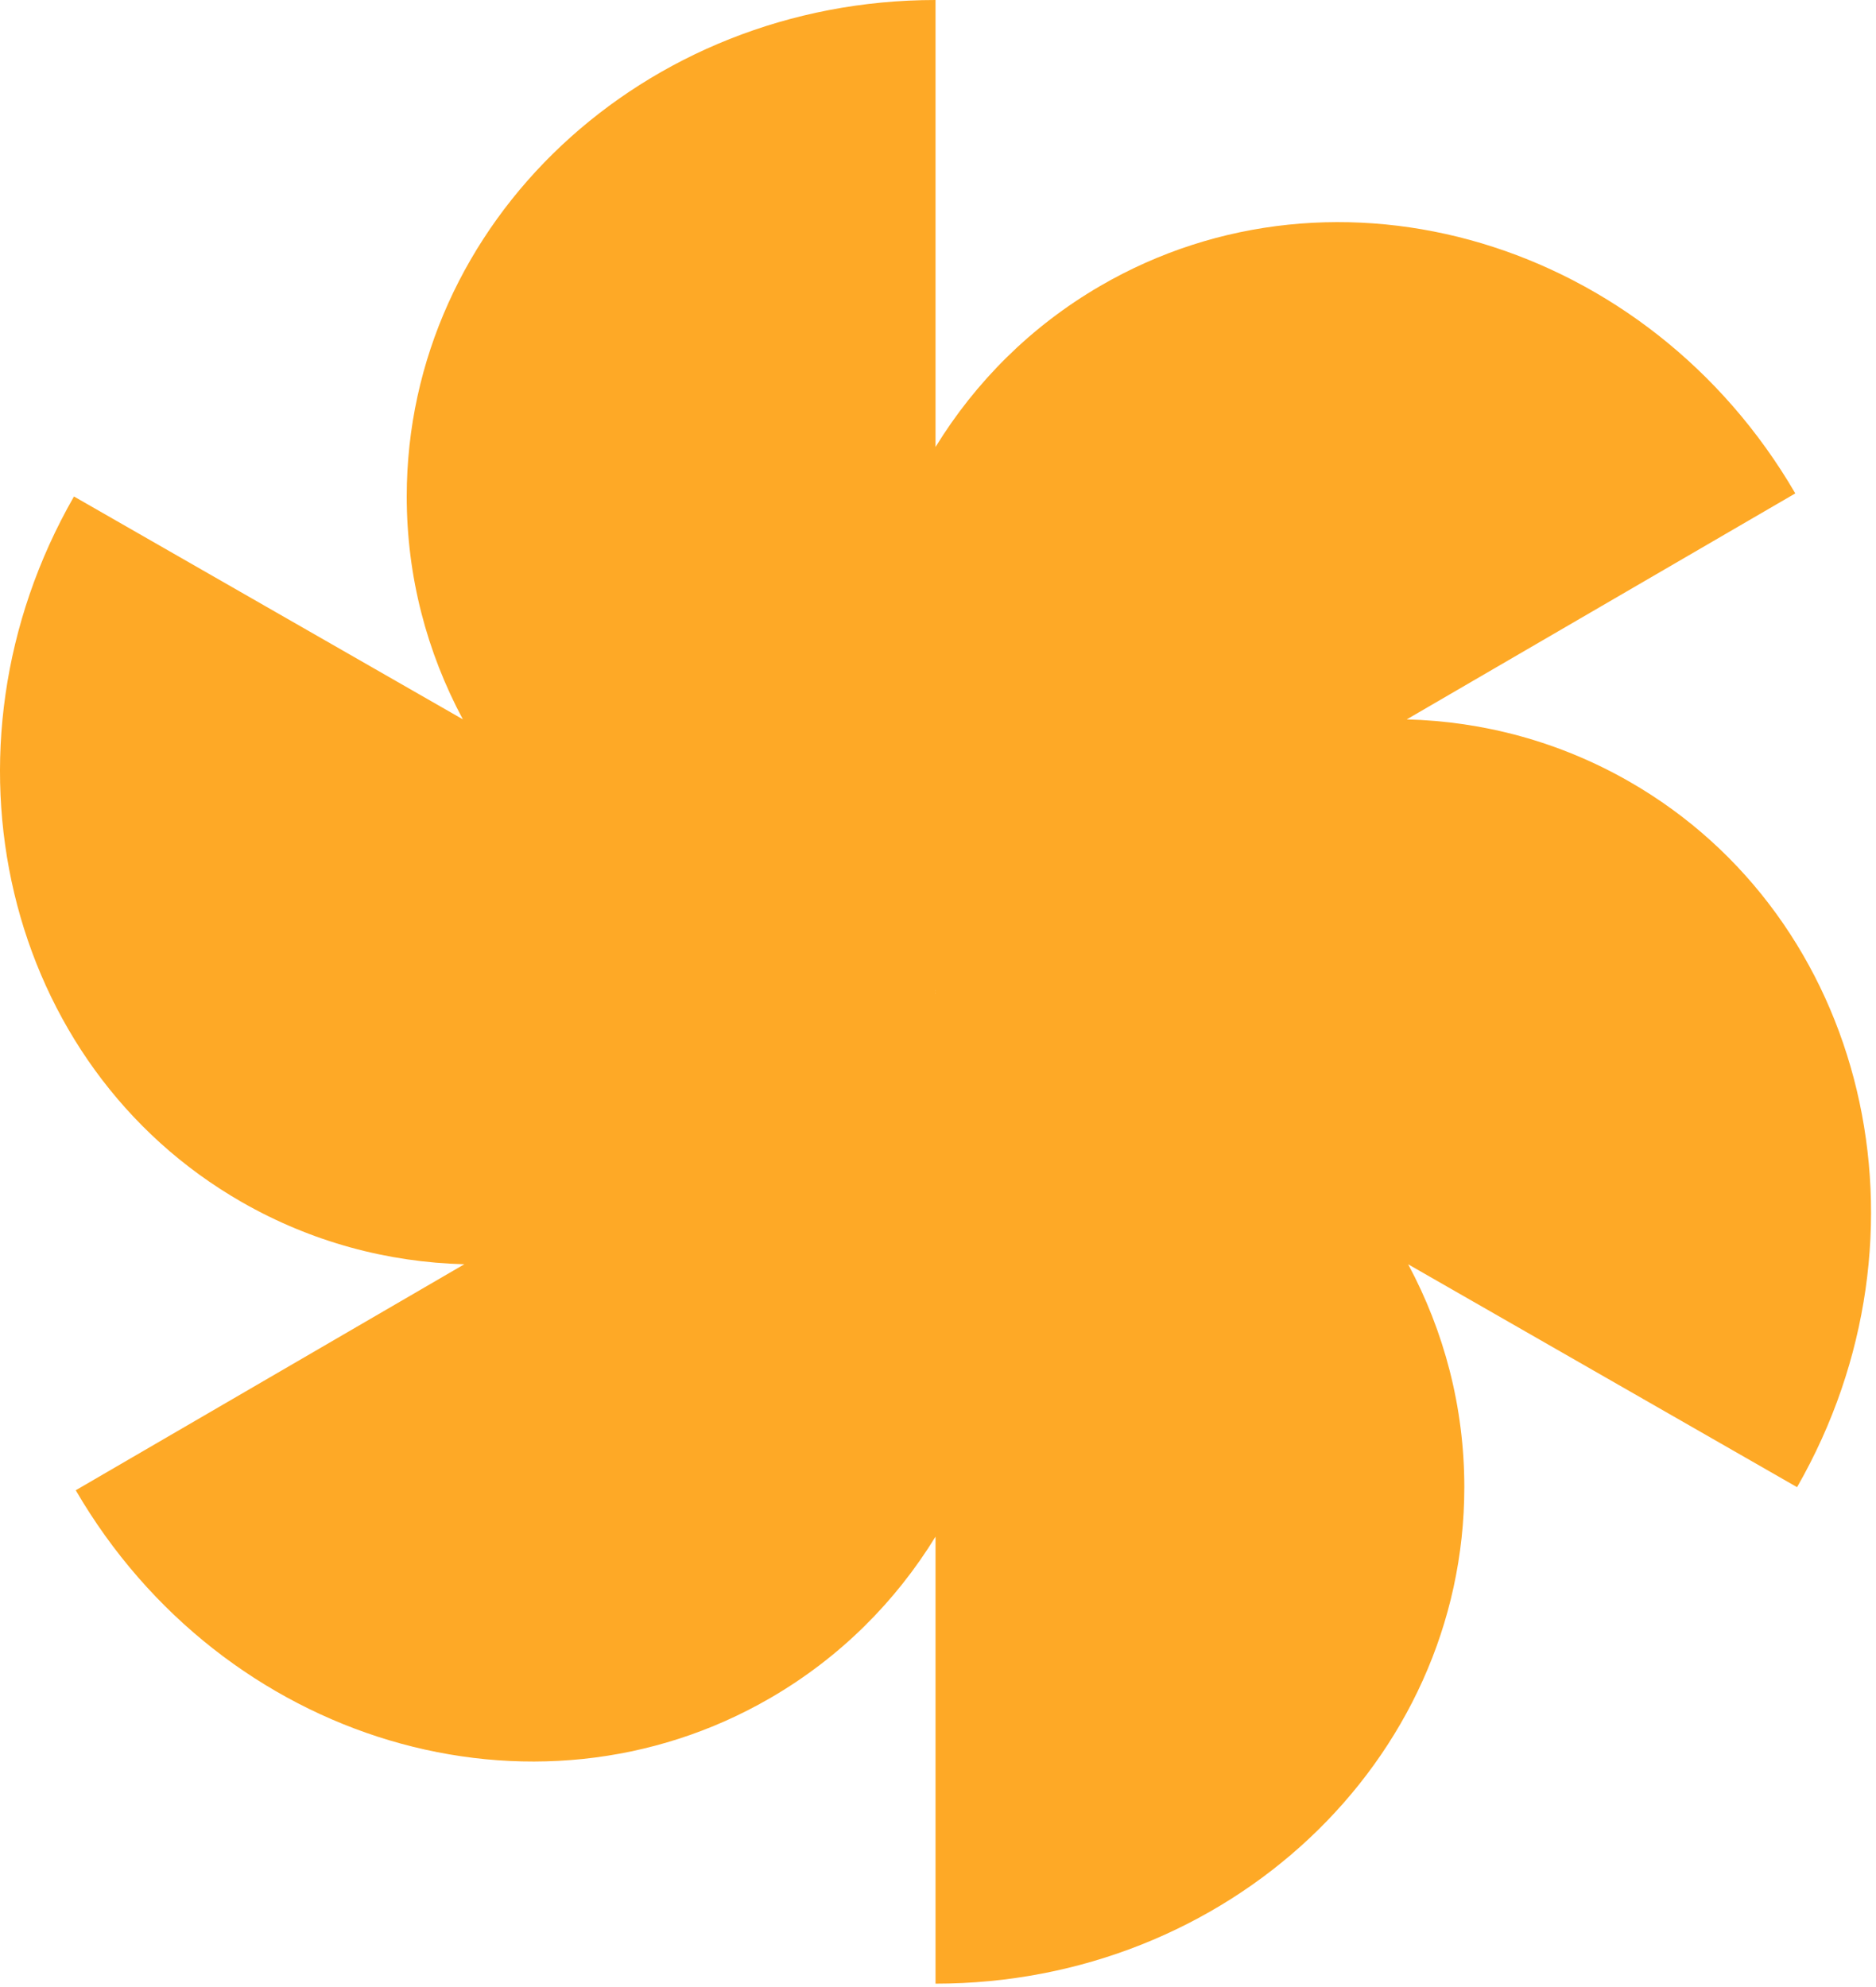 <?xml version="1.0" encoding="UTF-8"?> <svg xmlns="http://www.w3.org/2000/svg" width="337" height="357" viewBox="0 0 337 357" fill="none"><path fill-rule="evenodd" clip-rule="evenodd" d="M83.149 129.225C76.697 117.186 73.064 103.586 73.064 89.19C73.064 39.932 115.593 0 168.055 0V80.3C175.222 68.633 185.17 58.623 197.645 51.367C240.225 26.601 296.125 43.286 322.502 88.635L252.701 129.234C266.427 129.59 280.112 133.201 292.669 140.397C335.407 164.889 348.907 221.642 322.822 267.16L252.961 227.124C259.413 239.163 263.046 252.763 263.046 267.16C263.046 316.418 220.517 356.35 168.055 356.35V276.049C160.888 287.717 150.94 297.726 138.465 304.983C95.885 329.749 39.985 313.063 13.608 267.714L83.409 227.115C69.682 226.759 55.998 223.149 43.441 215.953C0.703 191.461 -12.797 134.707 13.288 89.19L83.149 129.225ZM168.105 177.97C168.088 177.941 168.072 177.912 168.055 177.883L168.055 177.97C168.072 177.97 168.088 177.97 168.105 177.97ZM168.055 178.379V178.466L168.005 178.379L168.055 178.379Z" fill="#FEA926"></path></svg> 